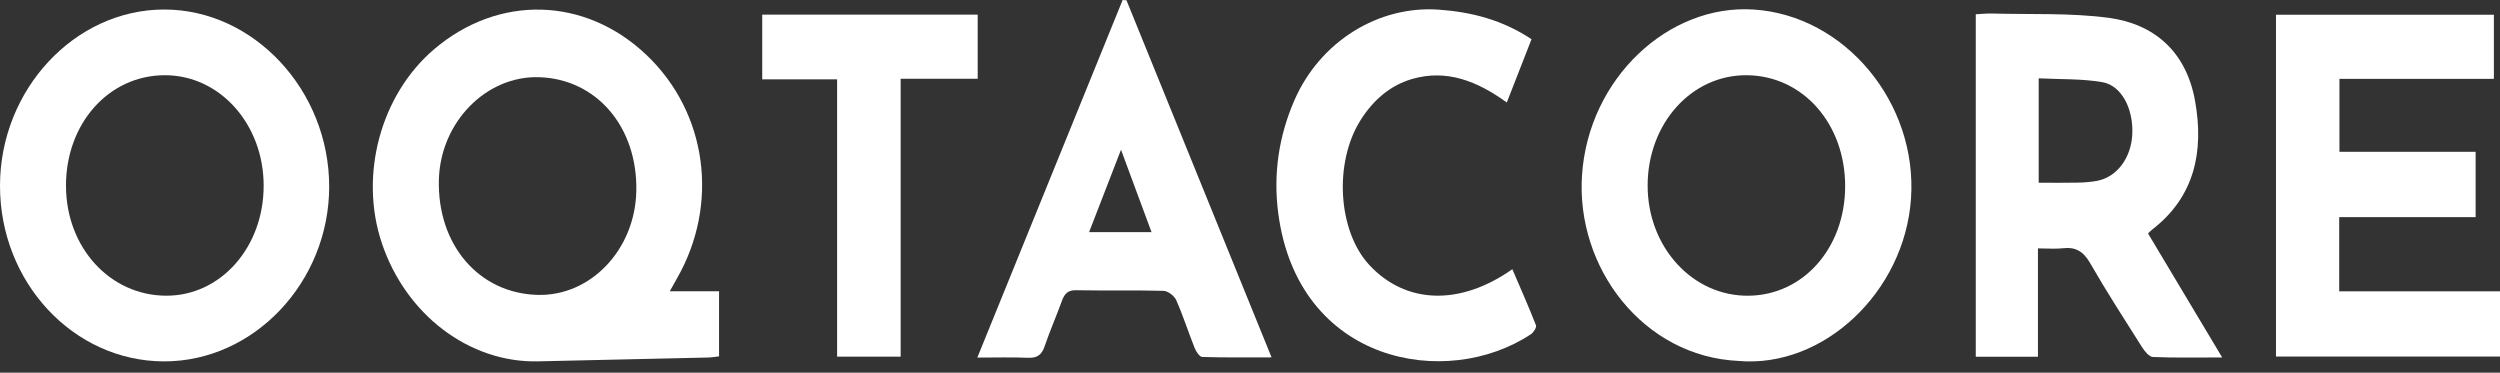 <svg xmlns="http://www.w3.org/2000/svg" width="161" height="24" viewBox="0 0 161 24" fill="none"><rect x="0" y="0" width="161" height="24" fill="#333333" stroke="none"/><g clip-path="url(#clip0_954_1332)"><path d="M43.137 18.756h3.17v4.193c-.233.025-.462.07-.691.075-3.662.085-7.324.17-10.986.247-4.414.093-8.494-3.004-10.04-7.614-1.471-4.383-.076-9.554 3.367-12.486 4.155-3.536 9.726-3.386 13.678.37 3.91 3.714 4.708 9.606 1.954 14.404-.122.21-.237.423-.453.81zm-8.52.236c3.423.092 6.284-2.916 6.362-6.69.084-4.116-2.548-7.207-6.245-7.33-3.42-.116-6.37 2.893-6.47 6.597-.113 4.187 2.568 7.32 6.352 7.422z" fill="white"/><path d="M111.96 23.244c-6.132-.282-10.486-5.998-10.077-11.982.426-6.215 5.556-10.993 11.03-10.65 5.915.37 10.588 6.03 10.155 12.193-.424 6.02-5.652 10.915-11.11 10.439zm6.868-11.246c.005-4.034-2.727-7.122-6.33-7.154-3.56-.032-6.385 3.107-6.39 7.1-.004 3.974 2.897 7.142 6.504 7.1 3.53-.04 6.21-3.08 6.216-7.046z" fill="white"/><path d="M21.2 12.016c-.004 6.148-4.847 11.271-10.643 11.257C4.727 23.26-.007 18.184 0 11.957.007 5.77 4.807.617 10.57.613 16.344.608 21.2 5.818 21.199 12.016zm-16.95-.027c.012 3.954 2.83 7.039 6.446 7.054 3.513.014 6.288-3.117 6.284-7.092-.004-3.971-2.844-7.128-6.394-7.107-3.6.02-6.35 3.12-6.337 7.144z" fill="white"/><path d="M143.108 23.02c-1.62 0-3.04.03-4.46-.03-.242-.01-.53-.362-.697-.627-1.136-1.792-2.287-3.576-3.347-5.42-.437-.757-.938-1.049-1.735-.957-.497.057-1.003.01-1.625.01v6.977h-4.004V.918c.355-.017.702-.056 1.047-.047 2.5.07 5.022-.051 7.493.275 2.898.381 5 2.124 5.58 5.342.594 3.289-.045 6.21-2.758 8.293-.07.056-.133.125-.27.252l4.776 7.987zm-11.816-11.253c.9 0 1.7.013 2.498-.005.416-.009.835-.038 1.245-.112 1.287-.235 2.216-1.474 2.285-3.014.073-1.636-.69-3.135-1.938-3.347-1.326-.226-2.694-.174-4.09-.245v6.722z" fill="white"/><path d="M150.645 13.986v4.776H161v4.198h-14.427V.948h14.033v4.13h-9.946v4.697h8.77v4.21h-8.785z" fill="white"/><path d="m72.544.016 9.345 22.998c-1.577 0-3.02.02-4.464-.026-.17-.005-.394-.341-.487-.572-.41-1.024-.744-2.083-1.19-3.087-.125-.284-.535-.59-.821-.599-1.879-.052-3.758-.004-5.636-.04-.52-.01-.738.227-.907.693-.354.979-.775 1.93-1.11 2.917-.195.576-.506.763-1.064.74-1.033-.043-2.07-.012-3.271-.012L72.298 0l.246.016zM70.139 14.95l4.02-.001-1.966-5.306-2.055 5.305z" fill="white"/><path d="M98.63 2.526C98.1 3.88 97.59 5.187 97.038 6.6c-1.9-1.374-3.873-2.164-6.11-1.51-1.41.412-2.495 1.363-3.3 2.634-1.745 2.754-1.463 7.166.552 9.337 2.337 2.52 5.825 2.662 9.215.275.52 1.214 1.048 2.403 1.524 3.615.05.124-.158.46-.322.569-5.458 3.618-15.023 1.88-16.28-7.806-.326-2.512.037-4.946 1.046-7.264C85.008 2.677 88.766.344 92.661.622c2.116.15 4.102.663 5.97 1.904z" fill="white"/><path d="M49.088 5.11V.942h13.875v4.13h-4.961v17.896H53.91V5.11h-4.822z" fill="white"/></g><defs><clipPath id="clip0_954_1332"><rect width="161" height="24" fill="white"/></clipPath></defs></svg>